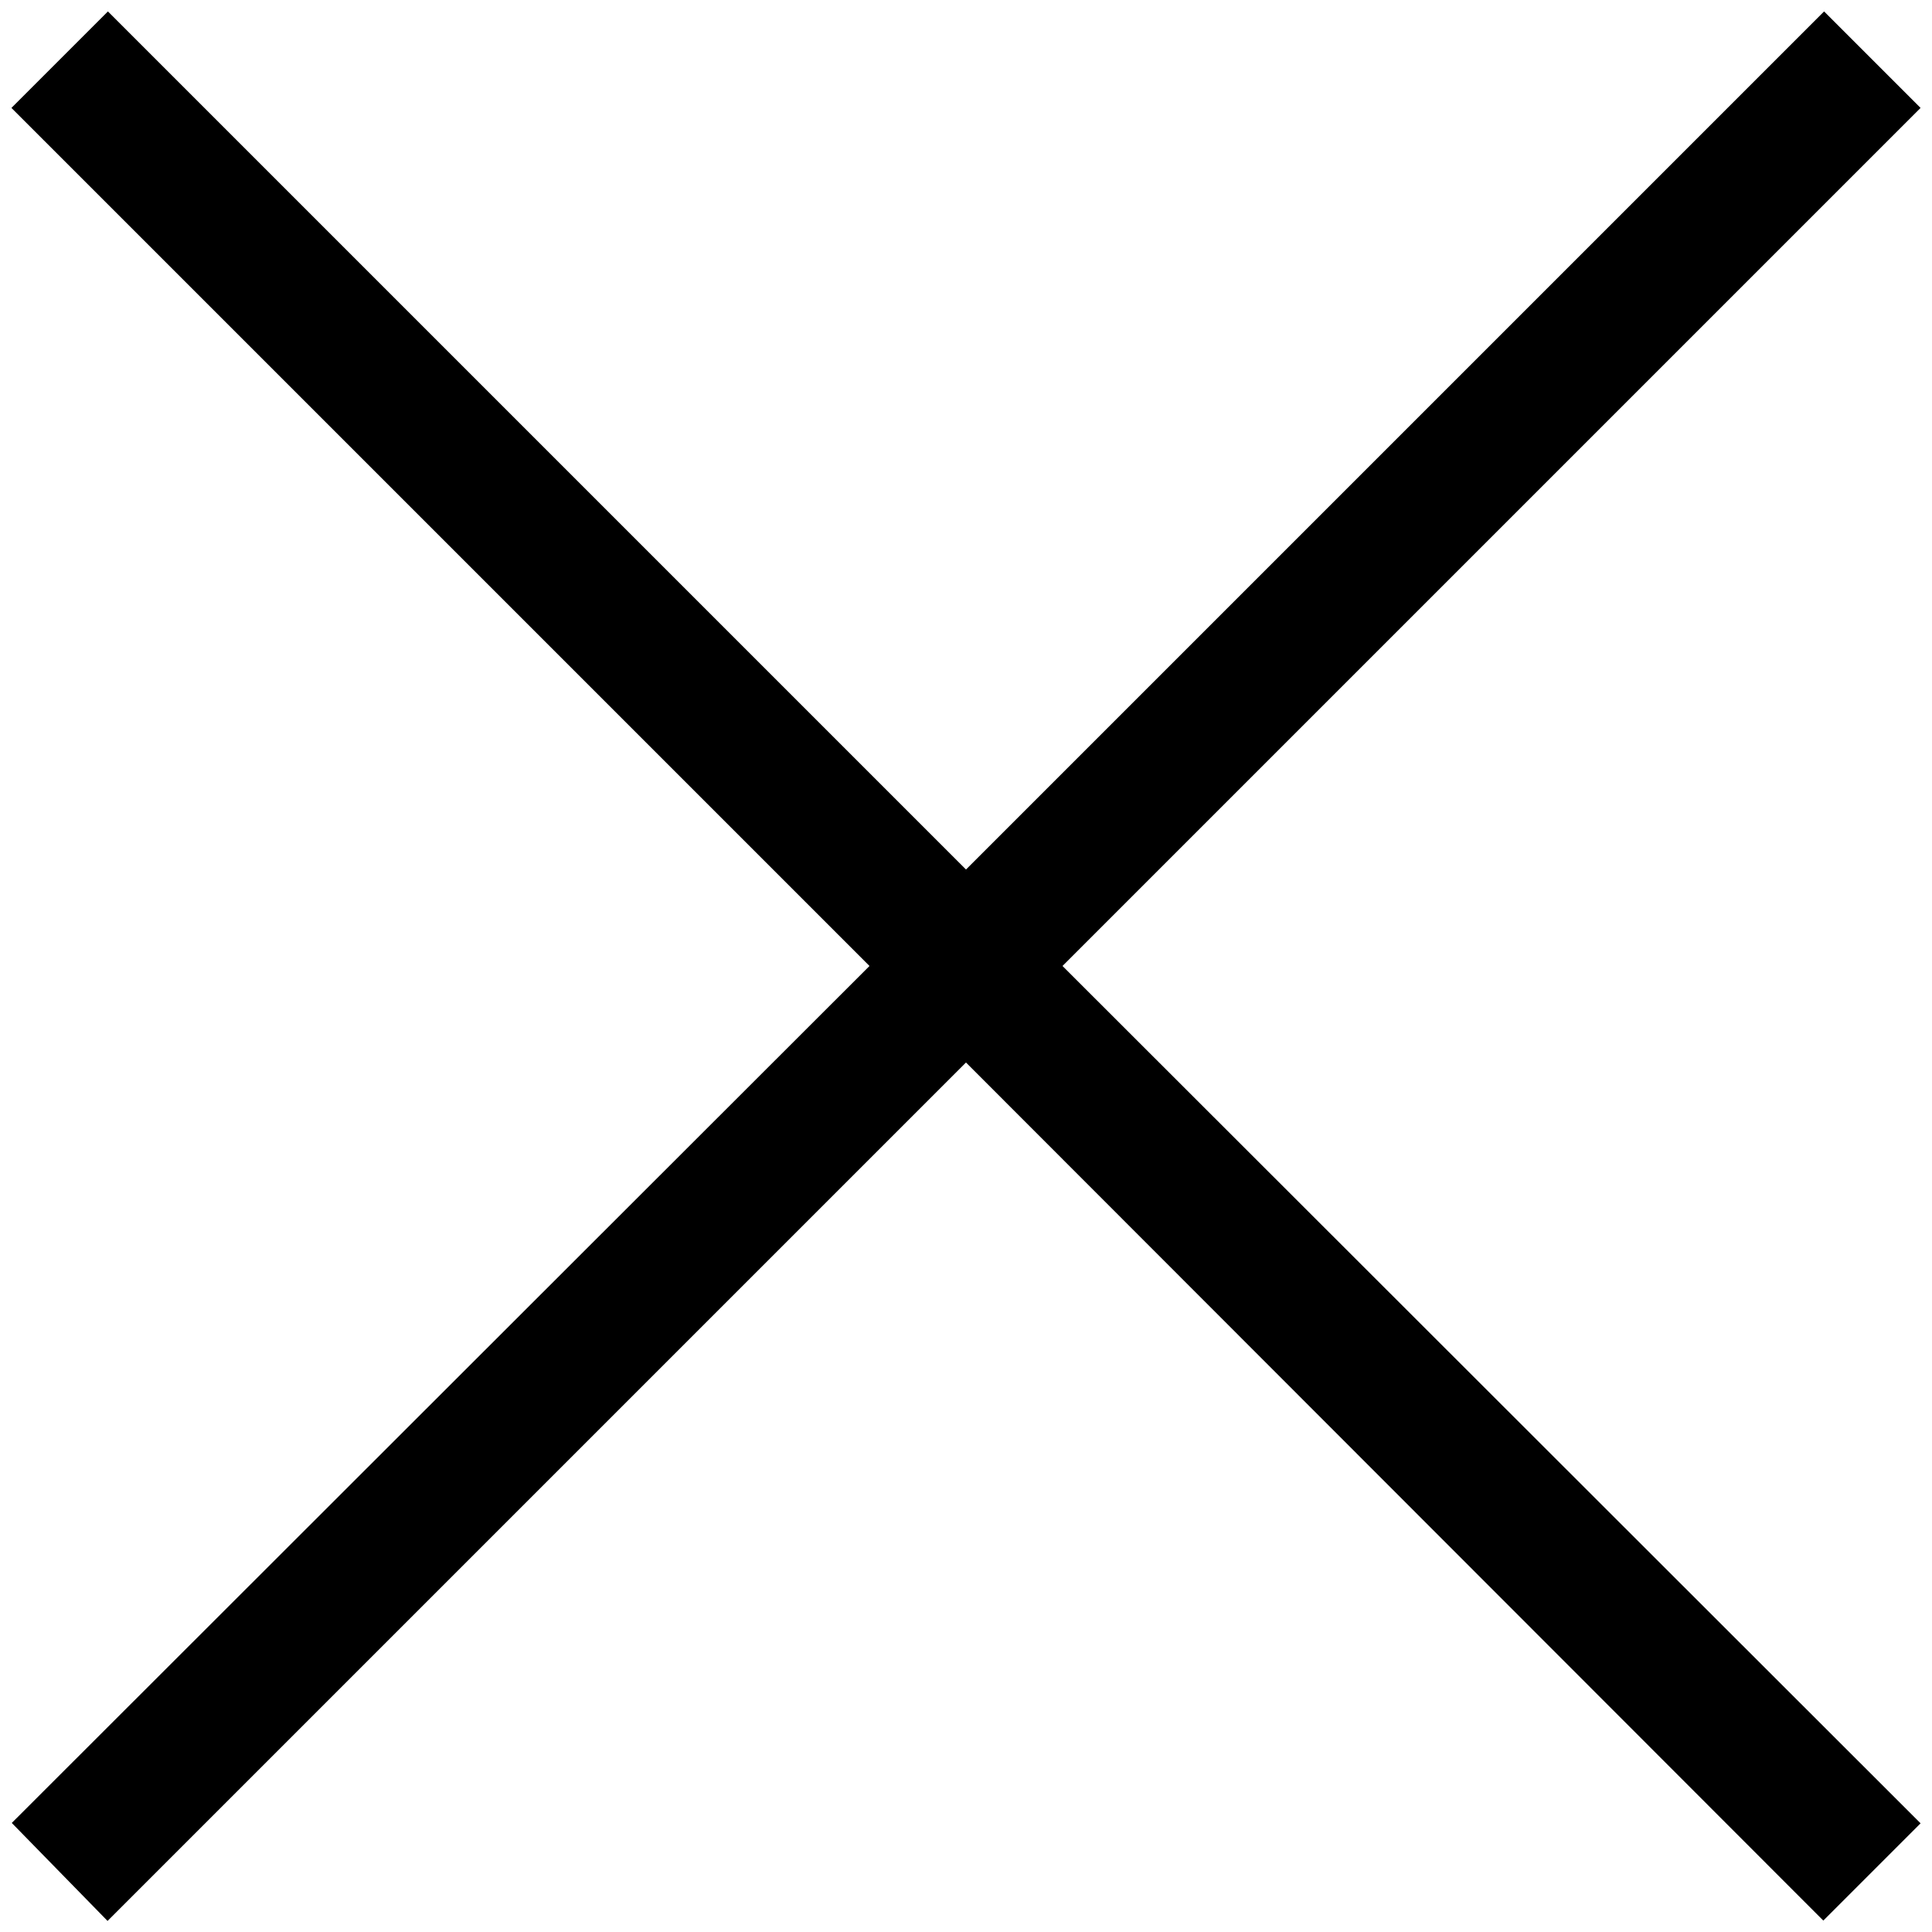 <?xml version="1.0" encoding="utf-8"?>
<!-- Svg Vector Icons : http://www.onlinewebfonts.com/icon -->
<!DOCTYPE svg PUBLIC "-//W3C//DTD SVG 1.1//EN" "http://www.w3.org/Graphics/SVG/1.1/DTD/svg11.dtd">
<svg version="1.1" xmlns="http://www.w3.org/2000/svg" xmlns:xlink="http://www.w3.org/1999/xlink" x="0px" y="0px" viewBox="0 0 256 256" enable-background="new 0 0 256 256" xml:space="preserve">
<g> <path stroke-width="12" fill-opacity="0" stroke="#000000"  d="M246,14.3l-4.3-4.3L128,123.7L14.3,10L10,14.3L123.7,128L10,241.6l4.3,4.4L128,132.3L241.6,246l4.4-4.4 L132.3,128L246,14.3z"/></g>
</svg>